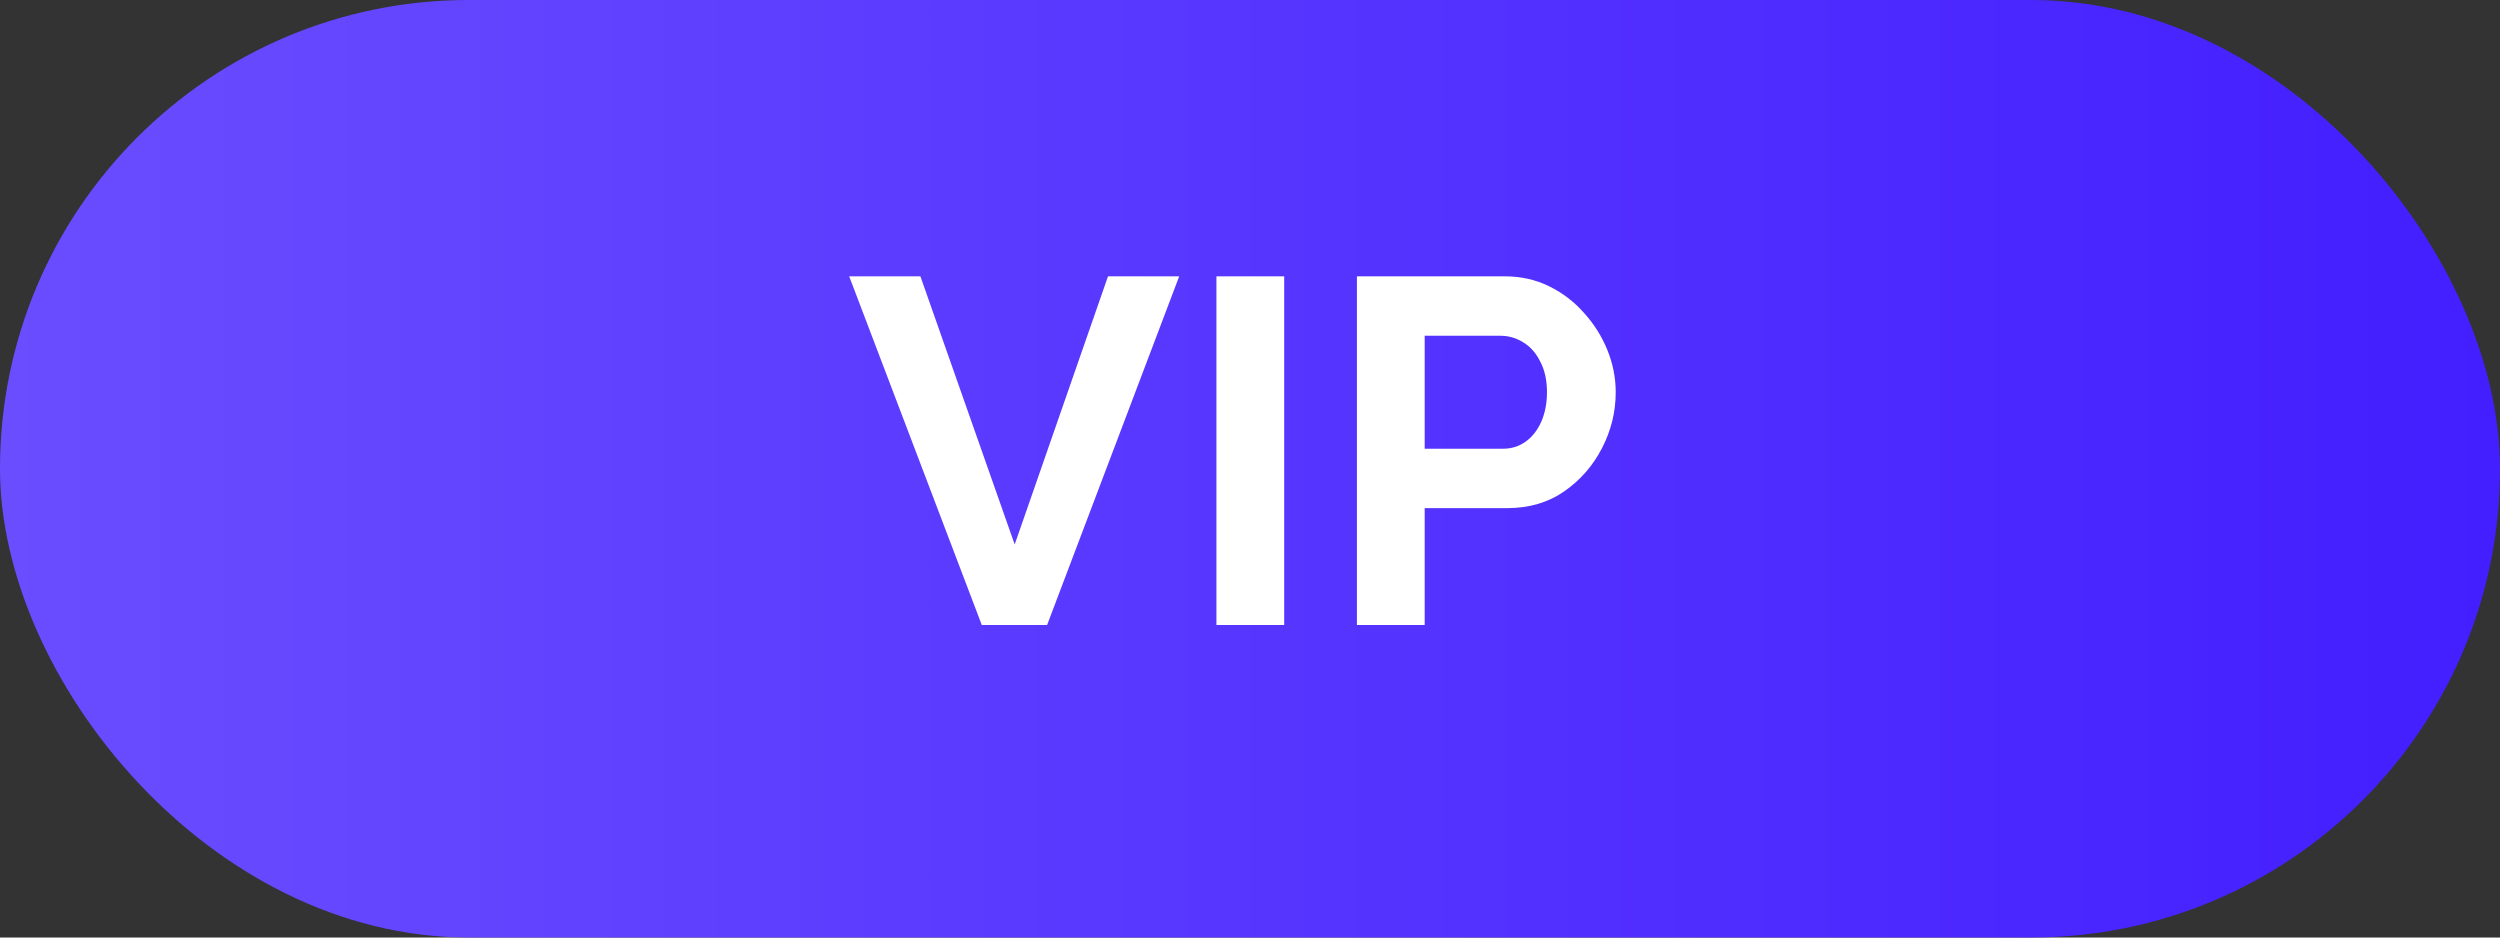 <?xml version="1.0" encoding="UTF-8"?> <svg xmlns="http://www.w3.org/2000/svg" width="56" height="21" viewBox="0 0 56 21" fill="none"><rect x="0" y="0" width="56" height="21" fill="#333333" stroke="none"/><rect width="56" height="21" rx="10.5" fill="url(#paint0_linear_41_168)"></rect><path d="M20.617 6.19L22.729 12.196L24.819 6.19H26.414L23.455 14H21.992L19.022 6.19H20.617ZM27.248 14V6.19H28.766V14H27.248ZM30.395 14V6.19H33.706C34.065 6.19 34.395 6.263 34.696 6.41C34.997 6.557 35.257 6.755 35.477 7.004C35.704 7.253 35.88 7.532 36.005 7.84C36.13 8.148 36.192 8.463 36.192 8.786C36.192 9.226 36.089 9.644 35.884 10.04C35.679 10.436 35.396 10.759 35.037 11.008C34.678 11.257 34.252 11.382 33.761 11.382H31.913V14H30.395ZM31.913 10.051H33.673C33.856 10.051 34.021 10 34.168 9.897C34.315 9.794 34.432 9.648 34.52 9.457C34.608 9.259 34.652 9.035 34.652 8.786C34.652 8.515 34.601 8.284 34.498 8.093C34.403 7.902 34.274 7.759 34.113 7.664C33.959 7.569 33.79 7.521 33.607 7.521H31.913V10.051Z" fill="white"></path><defs><linearGradient id="paint0_linear_41_168" x1="0" y1="0" x2="56" y2="0" gradientUnits="userSpaceOnUse"><stop offset="0" stop-color="#6A4DFF"></stop><stop offset="1" stop-color="#431EFF"></stop></linearGradient></defs></svg> 